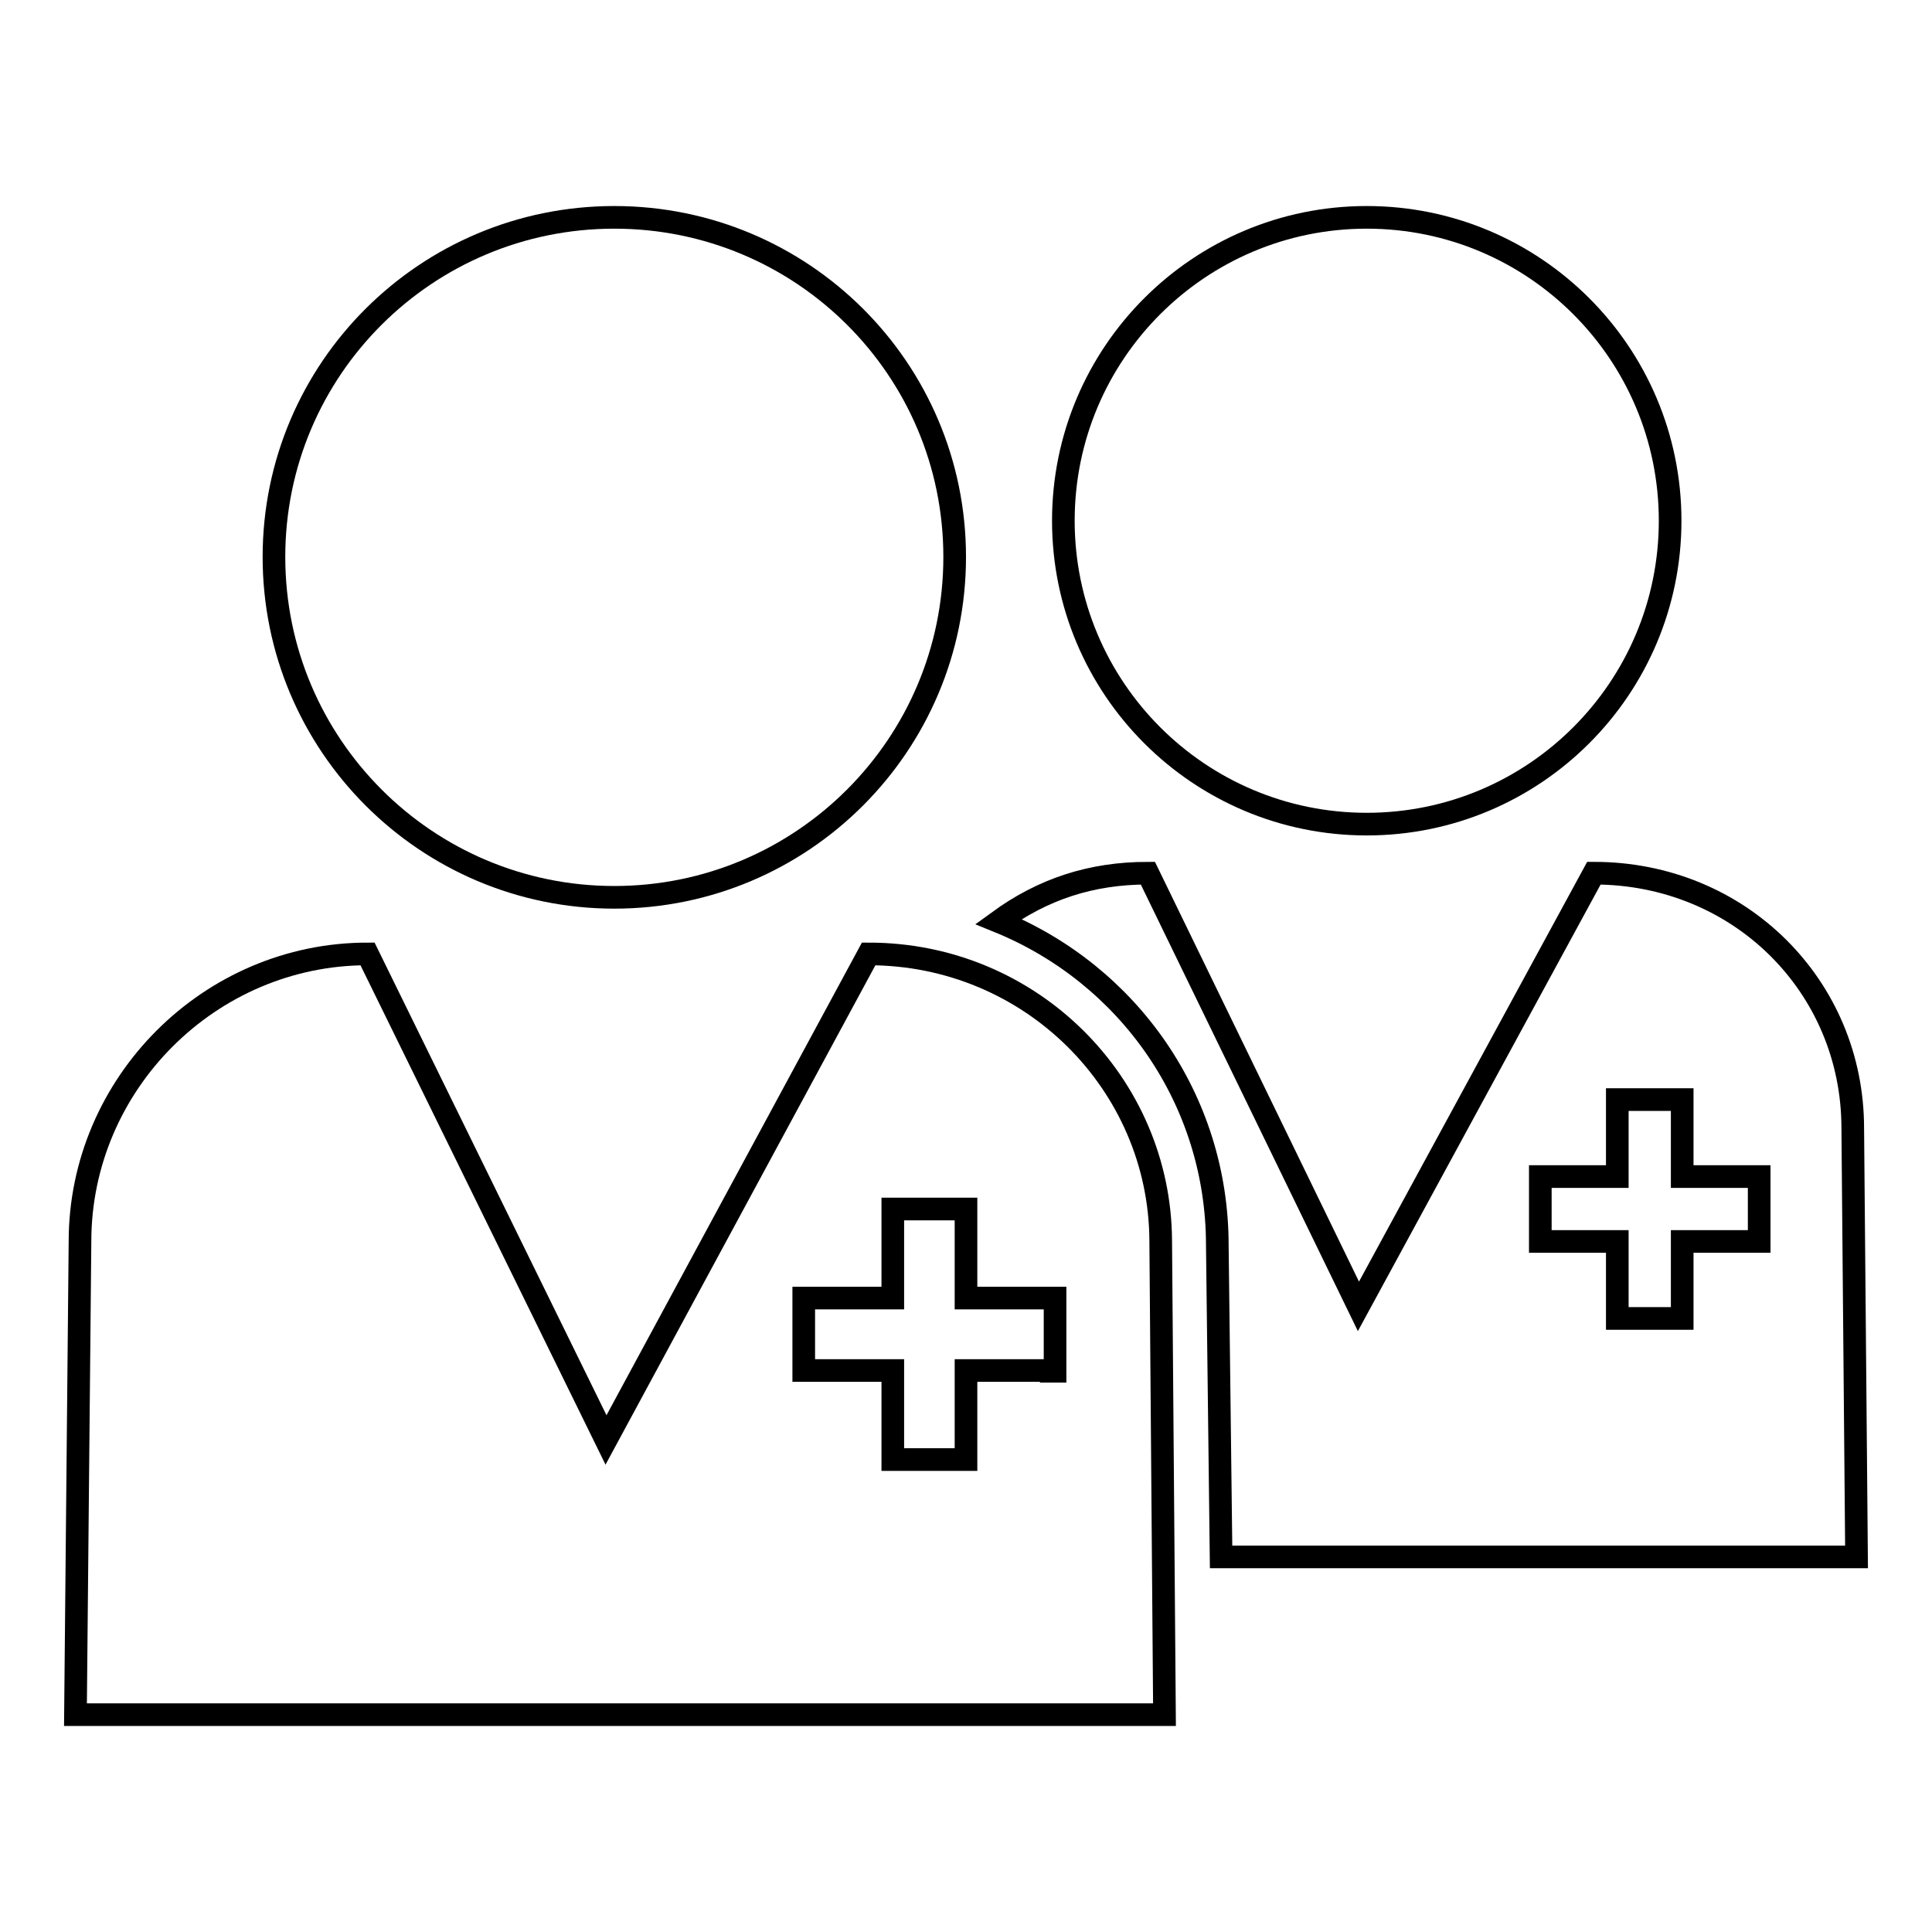 <?xml version="1.0" encoding="utf-8"?>
<!-- Svg Vector Icons : http://www.onlinewebfonts.com/icon -->
<!DOCTYPE svg PUBLIC "-//W3C//DTD SVG 1.1//EN" "http://www.w3.org/Graphics/SVG/1.1/DTD/svg11.dtd">
<svg version="1.1" xmlns="http://www.w3.org/2000/svg" xmlns:xlink="http://www.w3.org/1999/xlink" x="0px" y="0px" viewBox="0 0 256 256" enable-background="new 0 0 256 256" xml:space="preserve">
<g><g><path stroke-width="3" fill-opacity="0" stroke="#000000"  d="M36.3,73.8c0,24.9,20.2,45.1,45.1,45.1c24.9,0,45.1-20.2,45.1-45.1c0-24.9-20.2-45-45.1-45C56.5,28.8,36.3,48.9,36.3,73.8z"/><path stroke-width="3" fill-opacity="0" stroke="#000000"  d="M115.1,126.4l-34.8,64.4l-31.6-64.4c-20.9,0-38.1,17.2-38.1,38.1L10,227.2h144.3l-0.5-62.8C153.7,143.6,136.6,126.4,115.1,126.4z M139.3,181.6H128v11.8h-9.7v-11.8h-11.8V172h11.8v-11.8h9.7V172h11.8v9.7H139.3z"/><path stroke-width="3" fill-opacity="0" stroke="#000000"  d="M140.9,69c0,22.2,18,40.2,40.2,40.2c22.2,0,40.2-18,40.2-40.2c0-22.2-18-40.2-40.2-40.2C158.9,28.8,140.9,46.8,140.9,69L140.9,69z"/><path stroke-width="3" fill-opacity="0" stroke="#000000"  d="M245.5,149.5c0-18.8-15-33.8-34.3-33.8L180,173.1l-27.9-57.4c-7.5,0-13.9,2.1-19.8,6.4c17.2,7,29,23.6,29,42.9l0.5,41.3H246L245.5,149.5z M233.1,164.5h-10.2v10.2h-8.6v-10.2h-10.2v-8.6h10.2v-10.2h8.6v10.2h10.2V164.5z"/></g></g>
</svg>